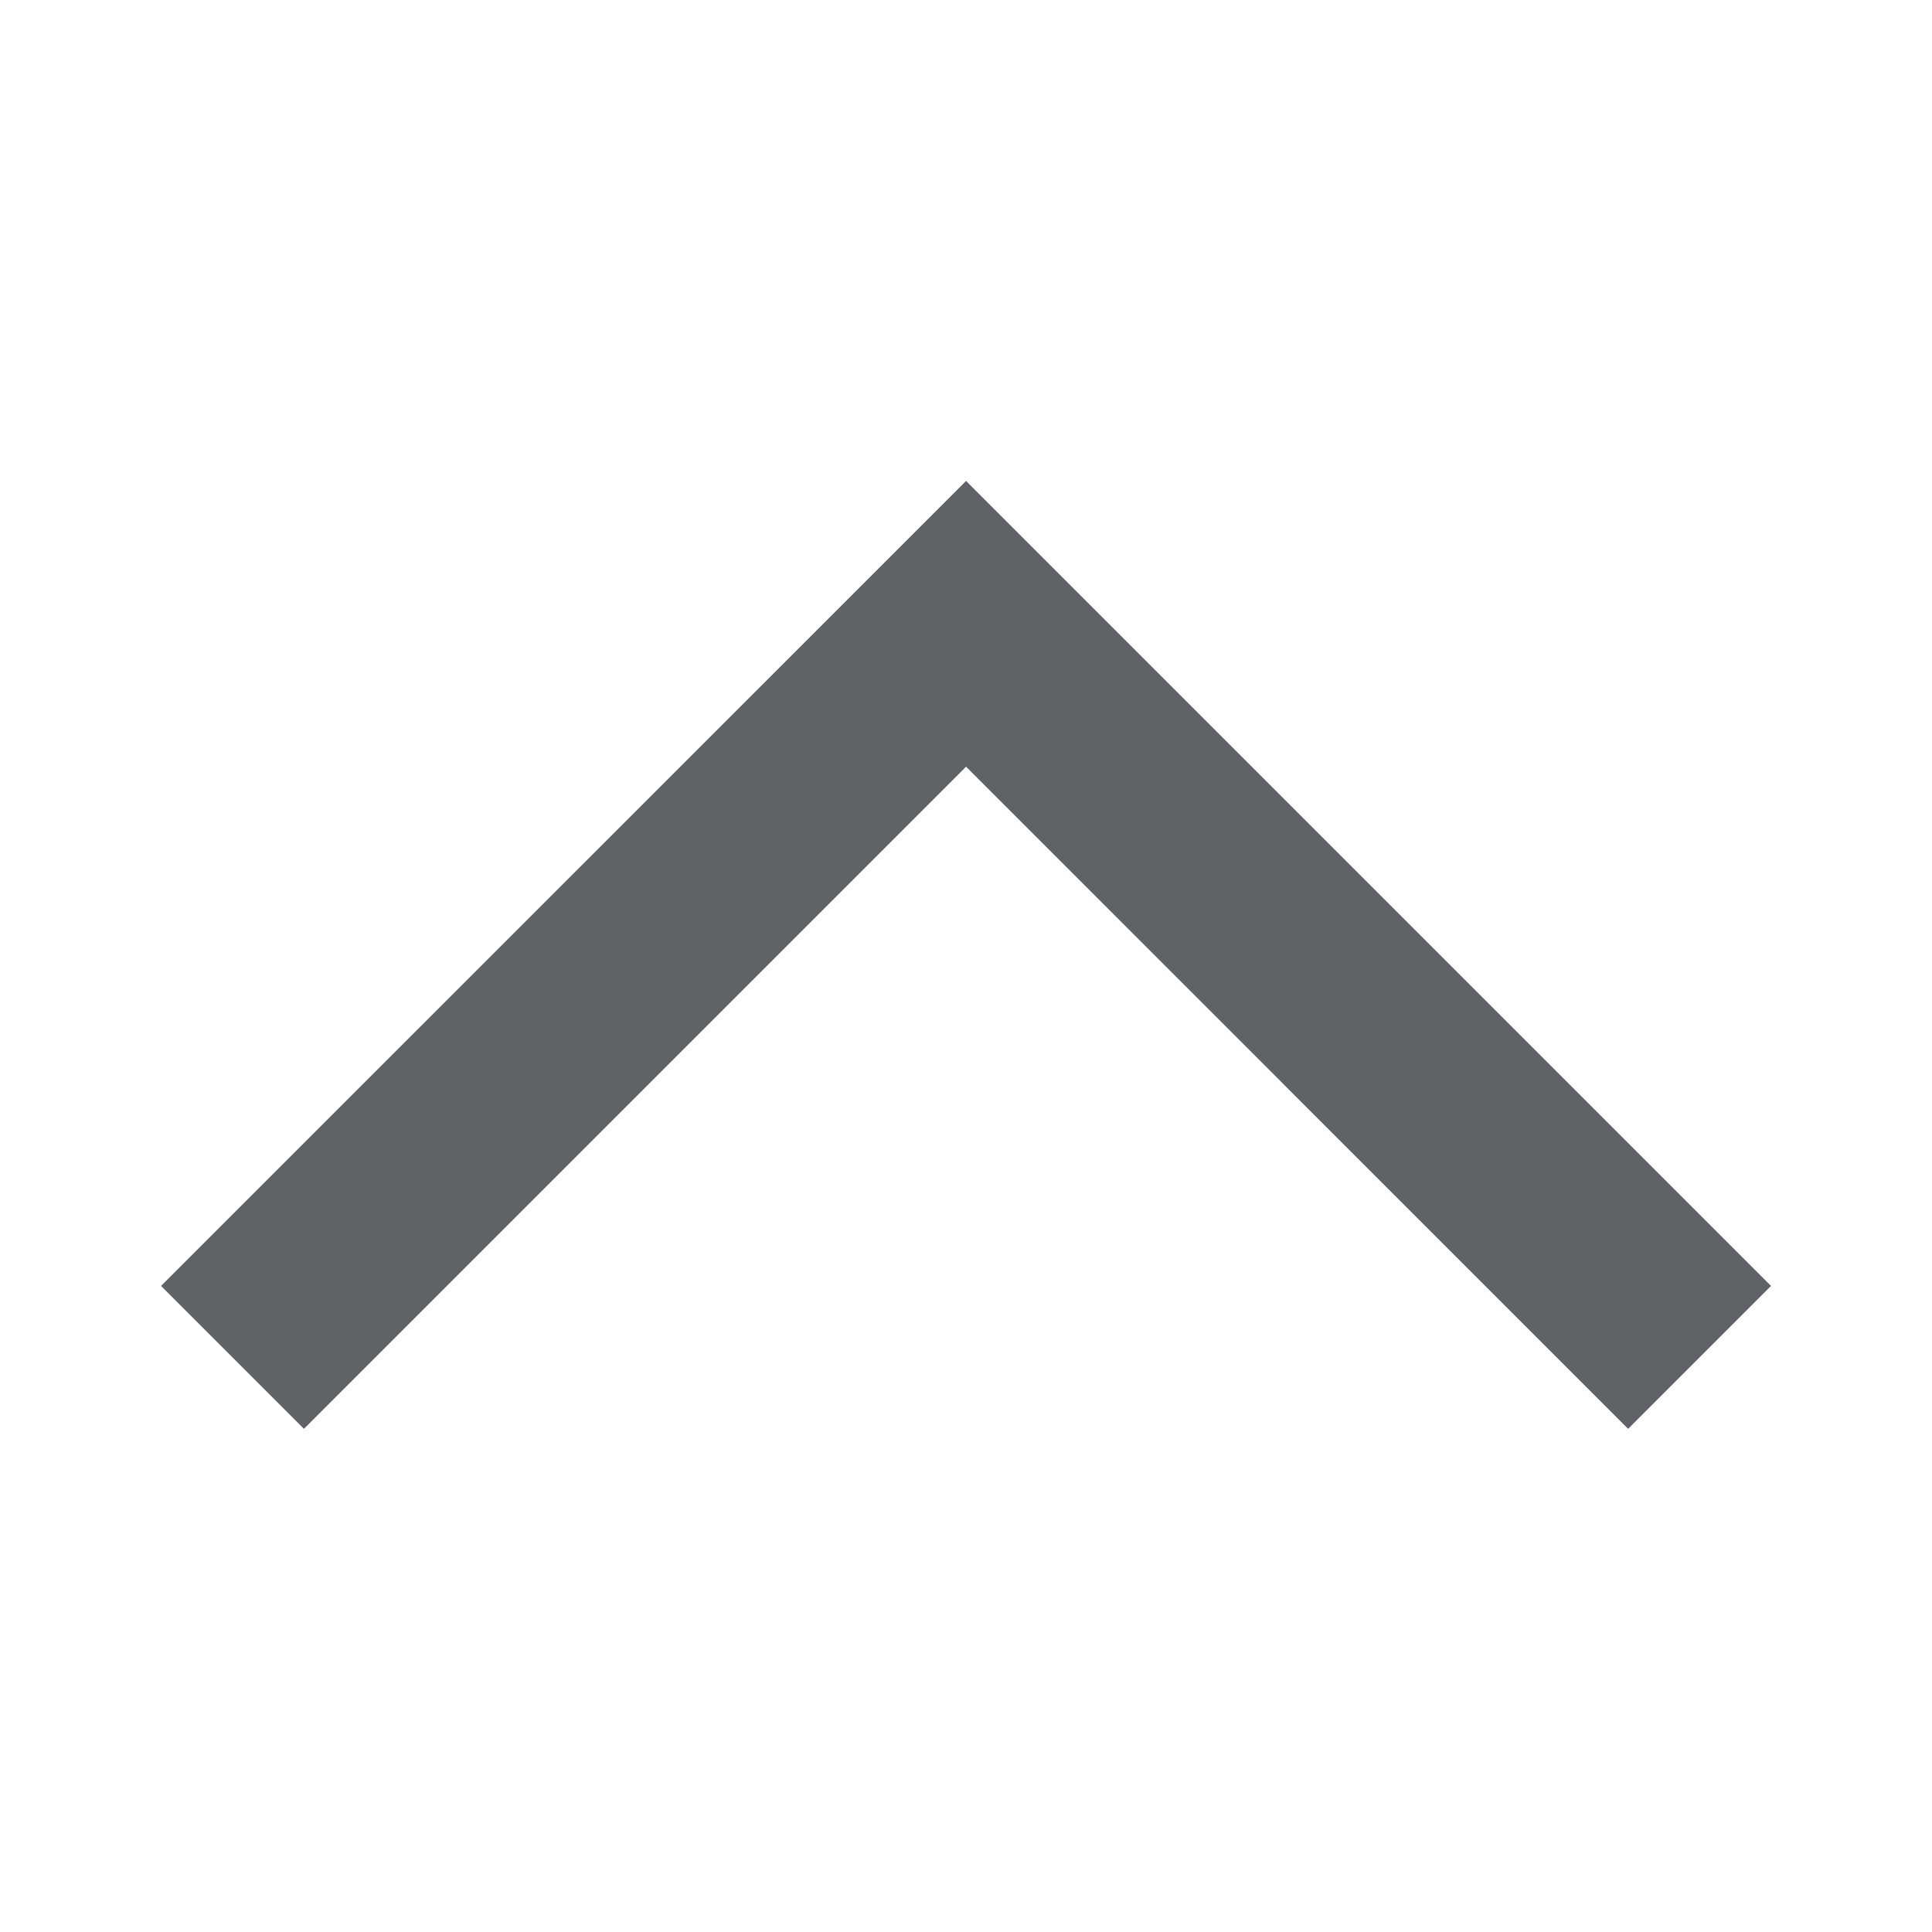 <svg width="32" height="32" viewBox="0 0 32 32" fill="none" xmlns="http://www.w3.org/2000/svg">
<path d="M2.667 21.299L5.034 23.666L16.001 12.699L26.967 23.666L29.334 21.299L16.001 7.966L2.667 21.299Z" fill="#5F6368"/>
</svg>

